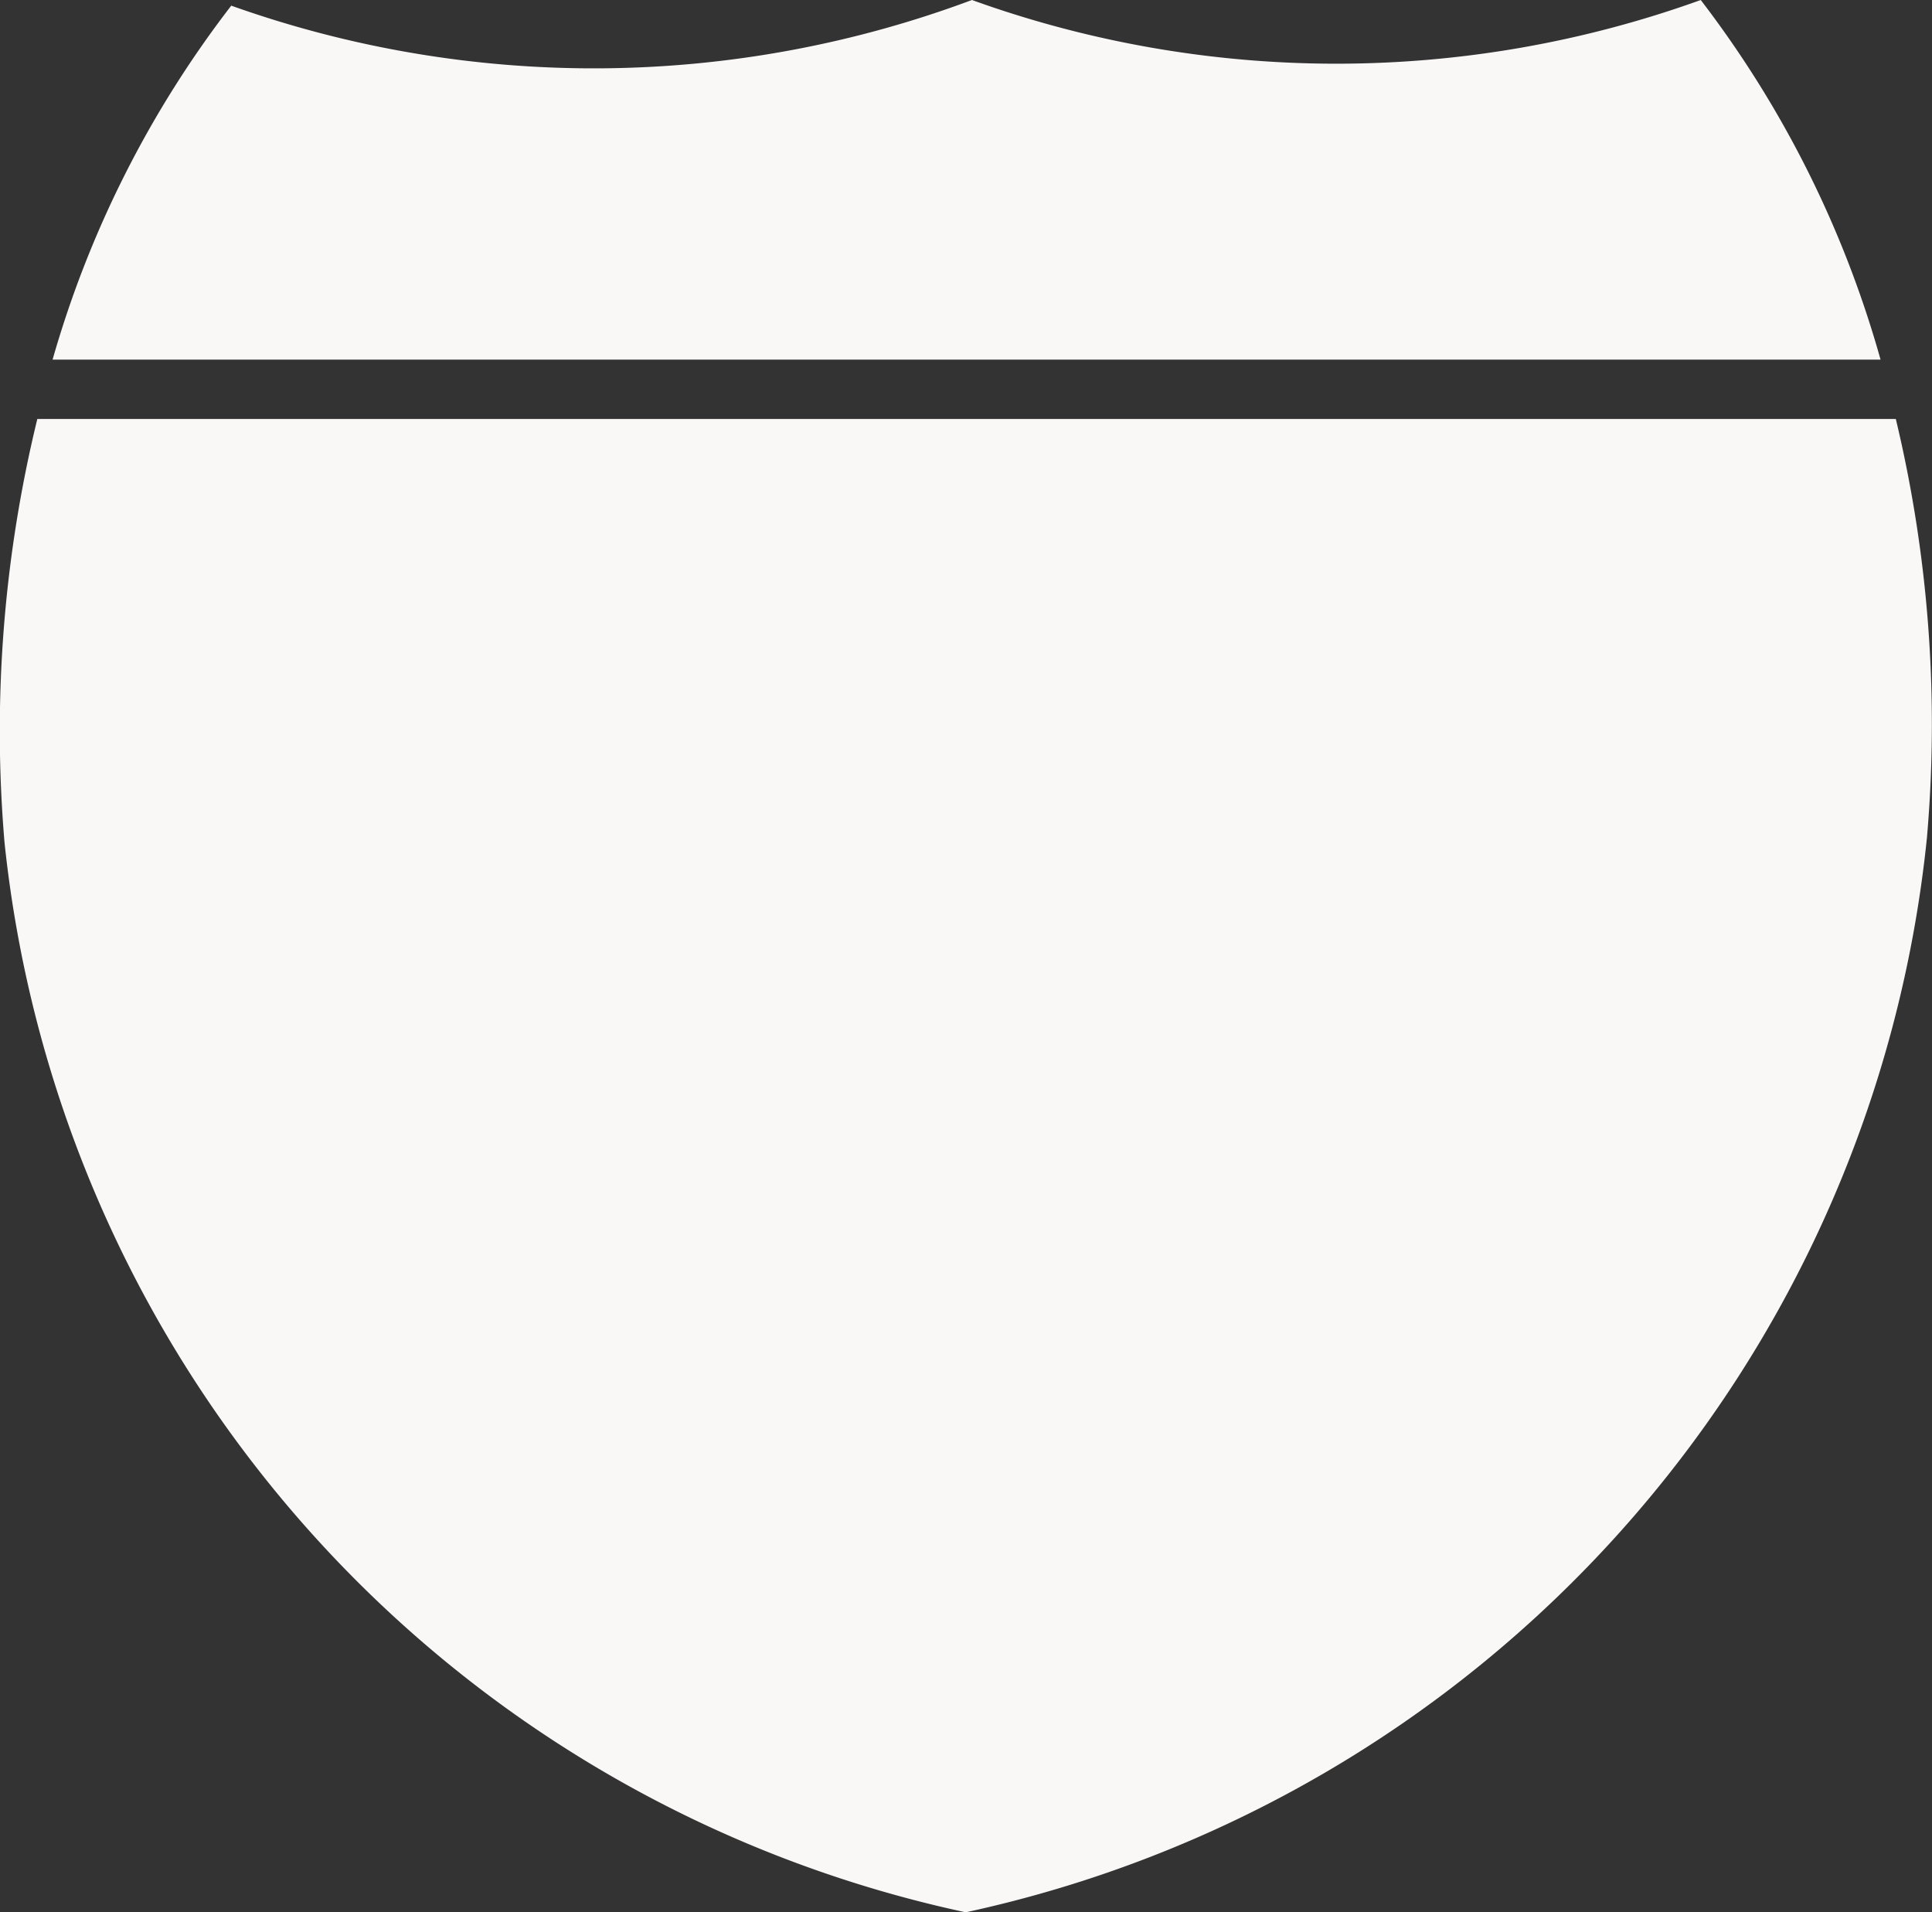 <?xml version="1.0" encoding="UTF-8"?>
<svg xmlns="http://www.w3.org/2000/svg" viewBox="0 0 34.17 33.82">
  <rect x="0" y="0" width="34.17" height="33.82" fill="#333333" stroke="none"/>
  <defs>
    <style>.cls-1{fill:#faf7f7;}</style>
  </defs>
  <g id="Layer_2" data-name="Layer 2">
    <g id="Layer_2-2" data-name="Layer 2">
      <path class="cls-1" d="M17.08,33.82a21.7,21.7,0,0,0,17-19,23.16,23.16,0,0,0-.55-7.41H.66a23.29,23.29,0,0,0-.58,7.49A21.66,21.66,0,0,0,17.08,33.82Z"></path>
      <path class="cls-1" d="M17.19,0A19.1,19.1,0,0,1,4.09.1,18.61,18.61,0,0,0,.93,6.36H33.26A18.77,18.77,0,0,0,30.08,0,19,19,0,0,1,17.19,0Z"></path>
    </g>
  </g>
</svg>

